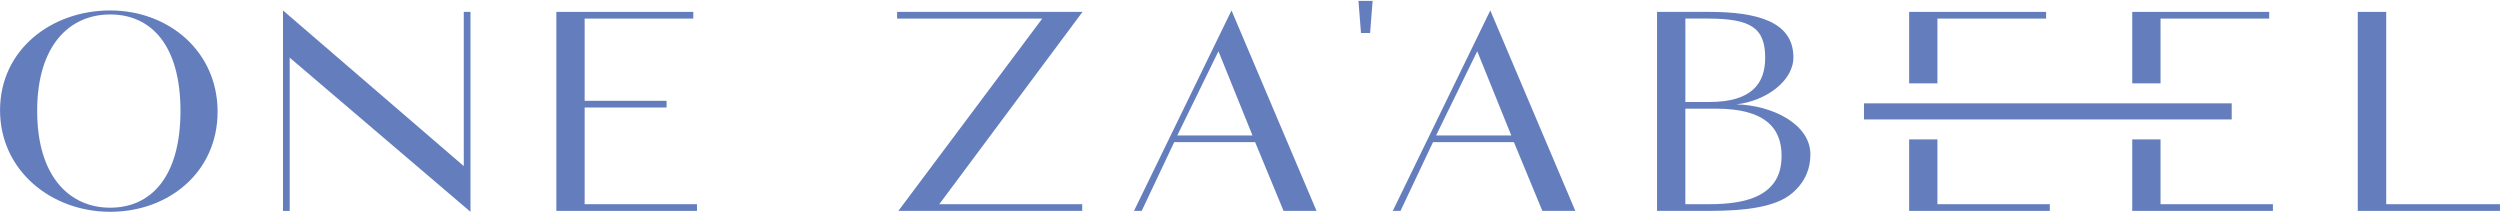 <svg width="1644" height="140" viewBox="0 0 1644 140" fill="none" xmlns="http://www.w3.org/2000/svg">
<path d="M1467.57 67.96H1225.75V78.54H1467.57V67.96Z" fill="#647DBD"/>
<path d="M72.46 6.87C33.86 6.87 0.03 32.65 0.03 72.47C0.03 112.29 33.86 139.28 72.46 139.28C111.06 139.28 143.09 113.08 143.09 73.43C143.09 33.78 110.9 6.87 72.46 6.87ZM72.46 136.58C45.88 136.58 24.44 116.27 24.44 72.95C24.44 29.63 45.87 9.51 72.46 9.51C99.05 9.51 118.68 29.31 118.68 72.95C118.68 116.59 99.05 136.58 72.46 136.58Z" fill="#647DBD"/>
<path d="M309.39 7.81V139.29L190.5 37.91V138.71H186.1V6.87L304.98 109.23V7.81H309.39Z" fill="#647DBD"/>
<path d="M458.34 134.27V138.68H365.86V7.82H455.92V12.22H384.46V66.29H438.34V70.7H384.46V134.27H458.34Z" fill="#647DBD"/>
<path d="M589.95 7.82V12.22H685.4L590.76 138.68H711.67V134.28H617.67L711.86 7.82H589.95Z" fill="#647DBD"/>
<path d="M745.72 138.68H750.78L772.17 93.46H825.37L844.07 138.68H865.75L809.84 6.87L745.71 138.68H745.72ZM774.19 89.06L801.25 33.7L823.63 89.06H774.19Z" fill="#647DBD"/>
<path d="M1141.78 68.621C1161 66.54 1179.34 53.4 1179.34 37.7C1179.34 14.15 1155.39 7.811 1123.68 7.811H1089.67V138.671H1124.16C1148.19 138.671 1168.02 136.1 1178.59 126.99C1187.34 119.45 1190.51 110.671 1190.51 101.541C1190.51 81.68 1165.65 69.251 1141.78 68.611M1108.3 12.21H1122.72C1151.23 12.21 1160.78 18.151 1160.78 38.02C1160.78 54.511 1152.35 67.061 1124.16 67.061H1108.3V12.22V12.21ZM1166.6 120.13C1160.83 127.98 1149.78 134.271 1124.31 134.271H1108.29V71.46H1128.48C1160.35 71.46 1171.56 83.93 1171.56 102.35C1171.56 109.72 1169.96 115.48 1166.59 120.13" fill="#647DBD"/>
<path d="M915.901 138.68H920.961L942.351 93.46H995.551L1014.25 138.68H1035.93L980.021 6.87L915.891 138.68H915.901ZM944.371 89.06L971.431 33.7L993.811 89.06H944.371Z" fill="#647DBD"/>
<path d="M1643.98 134.28V138.68H1550.47V7.82H1569.18V134.28H1643.98Z" fill="#647DBD"/>
<path d="M1494.67 134.281V138.681H1402.16V91.671H1420.77V134.281H1494.67Z" fill="#647DBD"/>
<path d="M1420.77 54.82H1402.16V7.82H1492.22V12.22H1420.77V54.82Z" fill="#647DBD"/>
<path d="M894.98 21.7H900.99L902.63 0.561H893.33L894.98 21.7Z" fill="#647DBD"/>
<path d="M1347.96 134.281V138.681H1255.45V91.671H1274.05V134.281H1347.96Z" fill="#647DBD"/>
<path d="M1274.05 54.82H1255.45V7.82H1345.51V12.22H1274.05V54.82Z" fill="#647DBD"/>
</svg>
